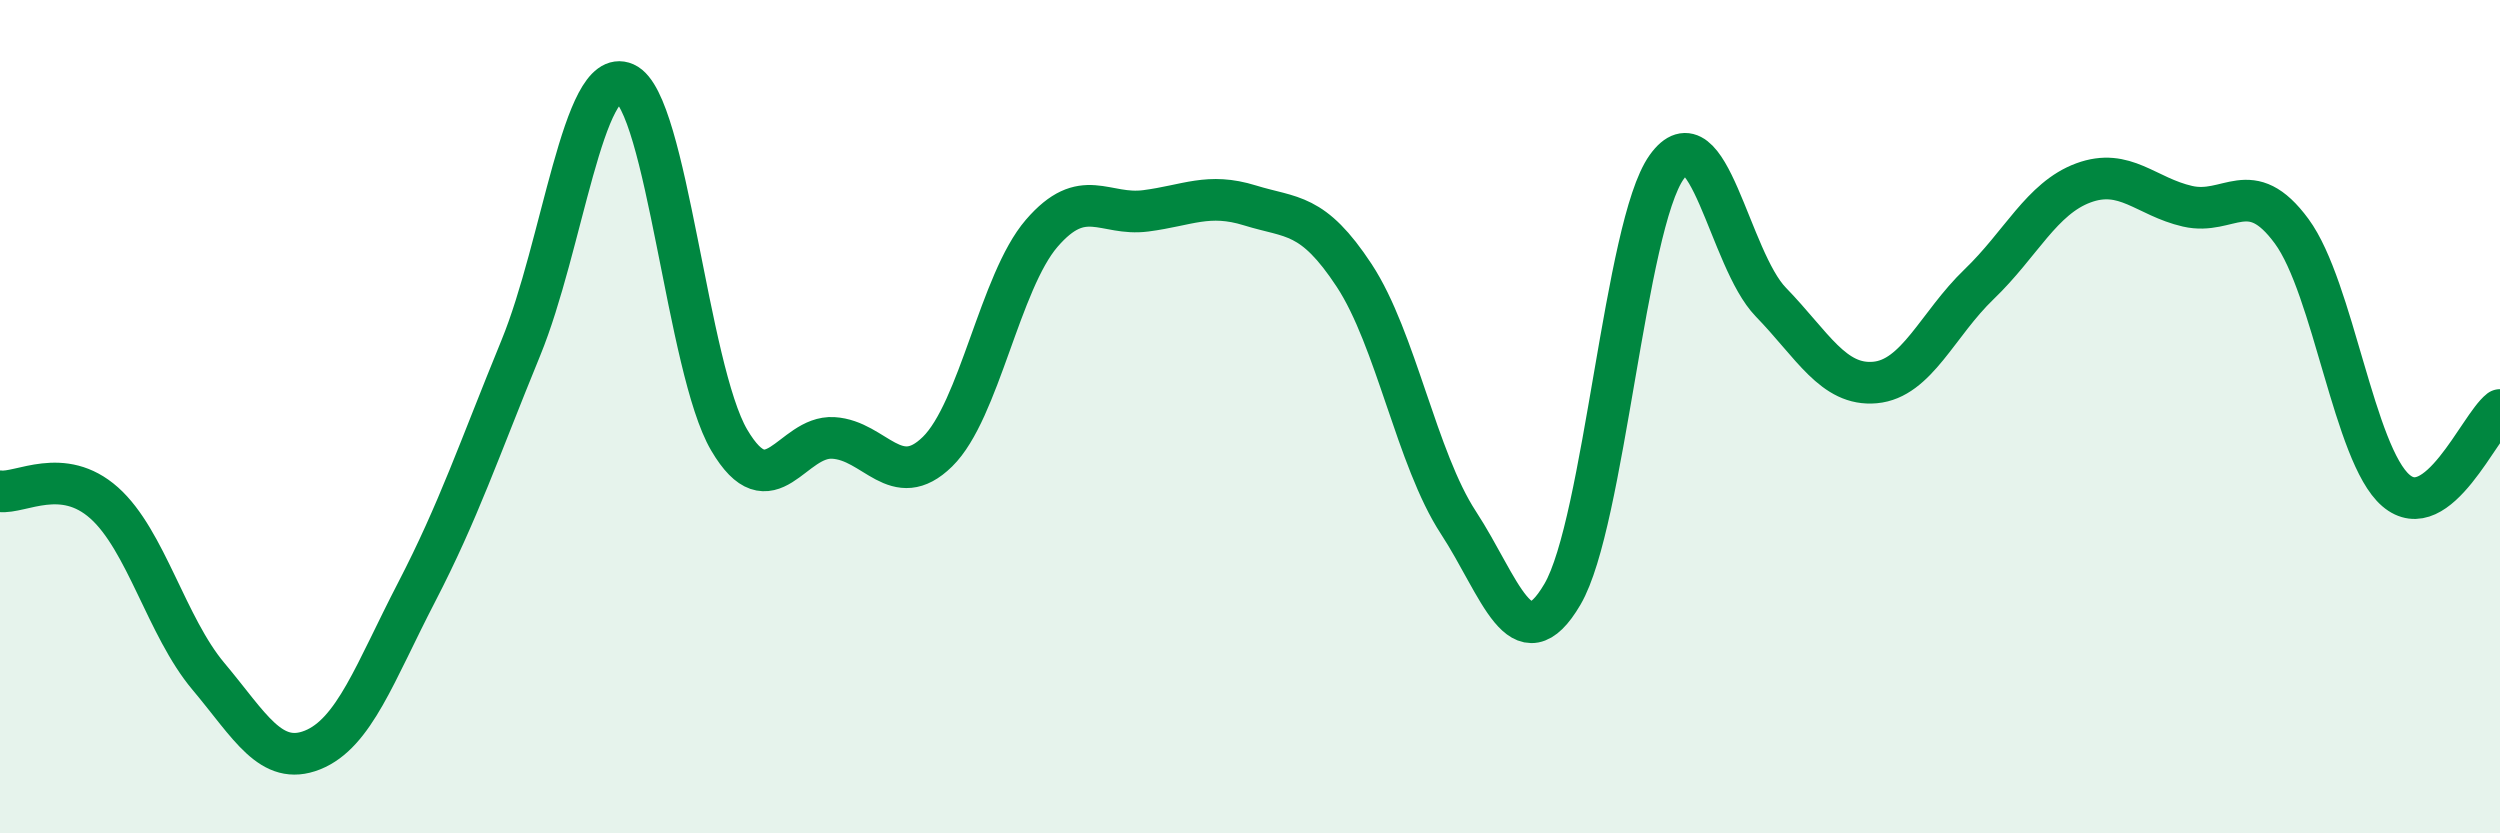 
    <svg width="60" height="20" viewBox="0 0 60 20" xmlns="http://www.w3.org/2000/svg">
      <path
        d="M 0,11.79 C 0.5,11.85 1.5,11.18 2.5,12.07 C 3.5,12.96 4,15.04 5,16.23 C 6,17.42 6.5,18.4 7.5,18 C 8.5,17.6 9,16.14 10,14.21 C 11,12.28 11.5,10.79 12.5,8.35 C 13.5,5.91 14,1.56 15,2 C 16,2.44 16.5,8.86 17.5,10.56 C 18.5,12.26 19,10.45 20,10.51 C 21,10.57 21.5,11.82 22.5,10.84 C 23.5,9.86 24,6.76 25,5.6 C 26,4.44 26.5,5.19 27.5,5.06 C 28.5,4.93 29,4.62 30,4.93 C 31,5.24 31.5,5.09 32.5,6.61 C 33.5,8.13 34,11.01 35,12.54 C 36,14.07 36.5,15.97 37.5,14.26 C 38.5,12.55 39,5.41 40,4.01 C 41,2.61 41.5,6.22 42.5,7.25 C 43.5,8.28 44,9.27 45,9.18 C 46,9.09 46.5,7.78 47.5,6.82 C 48.5,5.86 49,4.76 50,4.39 C 51,4.02 51.5,4.72 52.5,4.95 C 53.5,5.18 54,4.19 55,5.55 C 56,6.91 56.5,10.91 57.5,11.77 C 58.5,12.63 59.5,10.23 60,9.84L60 20L0 20Z"
        fill="#008740"
        opacity="0.1"
        stroke-linecap="round"
        stroke-linejoin="round"
      />
      <path
        d="M 0,11.79 C 0.5,11.85 1.5,11.18 2.5,12.07 C 3.5,12.96 4,15.04 5,16.23 C 6,17.42 6.5,18.4 7.5,18 C 8.5,17.6 9,16.14 10,14.21 C 11,12.28 11.5,10.79 12.5,8.35 C 13.5,5.91 14,1.56 15,2 C 16,2.44 16.5,8.86 17.5,10.56 C 18.5,12.26 19,10.45 20,10.51 C 21,10.57 21.5,11.82 22.5,10.84 C 23.5,9.86 24,6.76 25,5.6 C 26,4.44 26.5,5.19 27.5,5.06 C 28.5,4.93 29,4.62 30,4.93 C 31,5.24 31.5,5.09 32.5,6.61 C 33.5,8.13 34,11.01 35,12.54 C 36,14.07 36.5,15.97 37.5,14.26 C 38.5,12.55 39,5.41 40,4.01 C 41,2.61 41.5,6.22 42.5,7.25 C 43.5,8.28 44,9.27 45,9.18 C 46,9.09 46.5,7.78 47.5,6.82 C 48.5,5.86 49,4.76 50,4.39 C 51,4.02 51.5,4.72 52.5,4.95 C 53.5,5.18 54,4.19 55,5.55 C 56,6.91 56.5,10.91 57.5,11.77 C 58.5,12.63 59.5,10.23 60,9.84"
        stroke="#008740"
        stroke-width="1"
        fill="none"
        stroke-linecap="round"
        stroke-linejoin="round"
      />
    </svg>
  